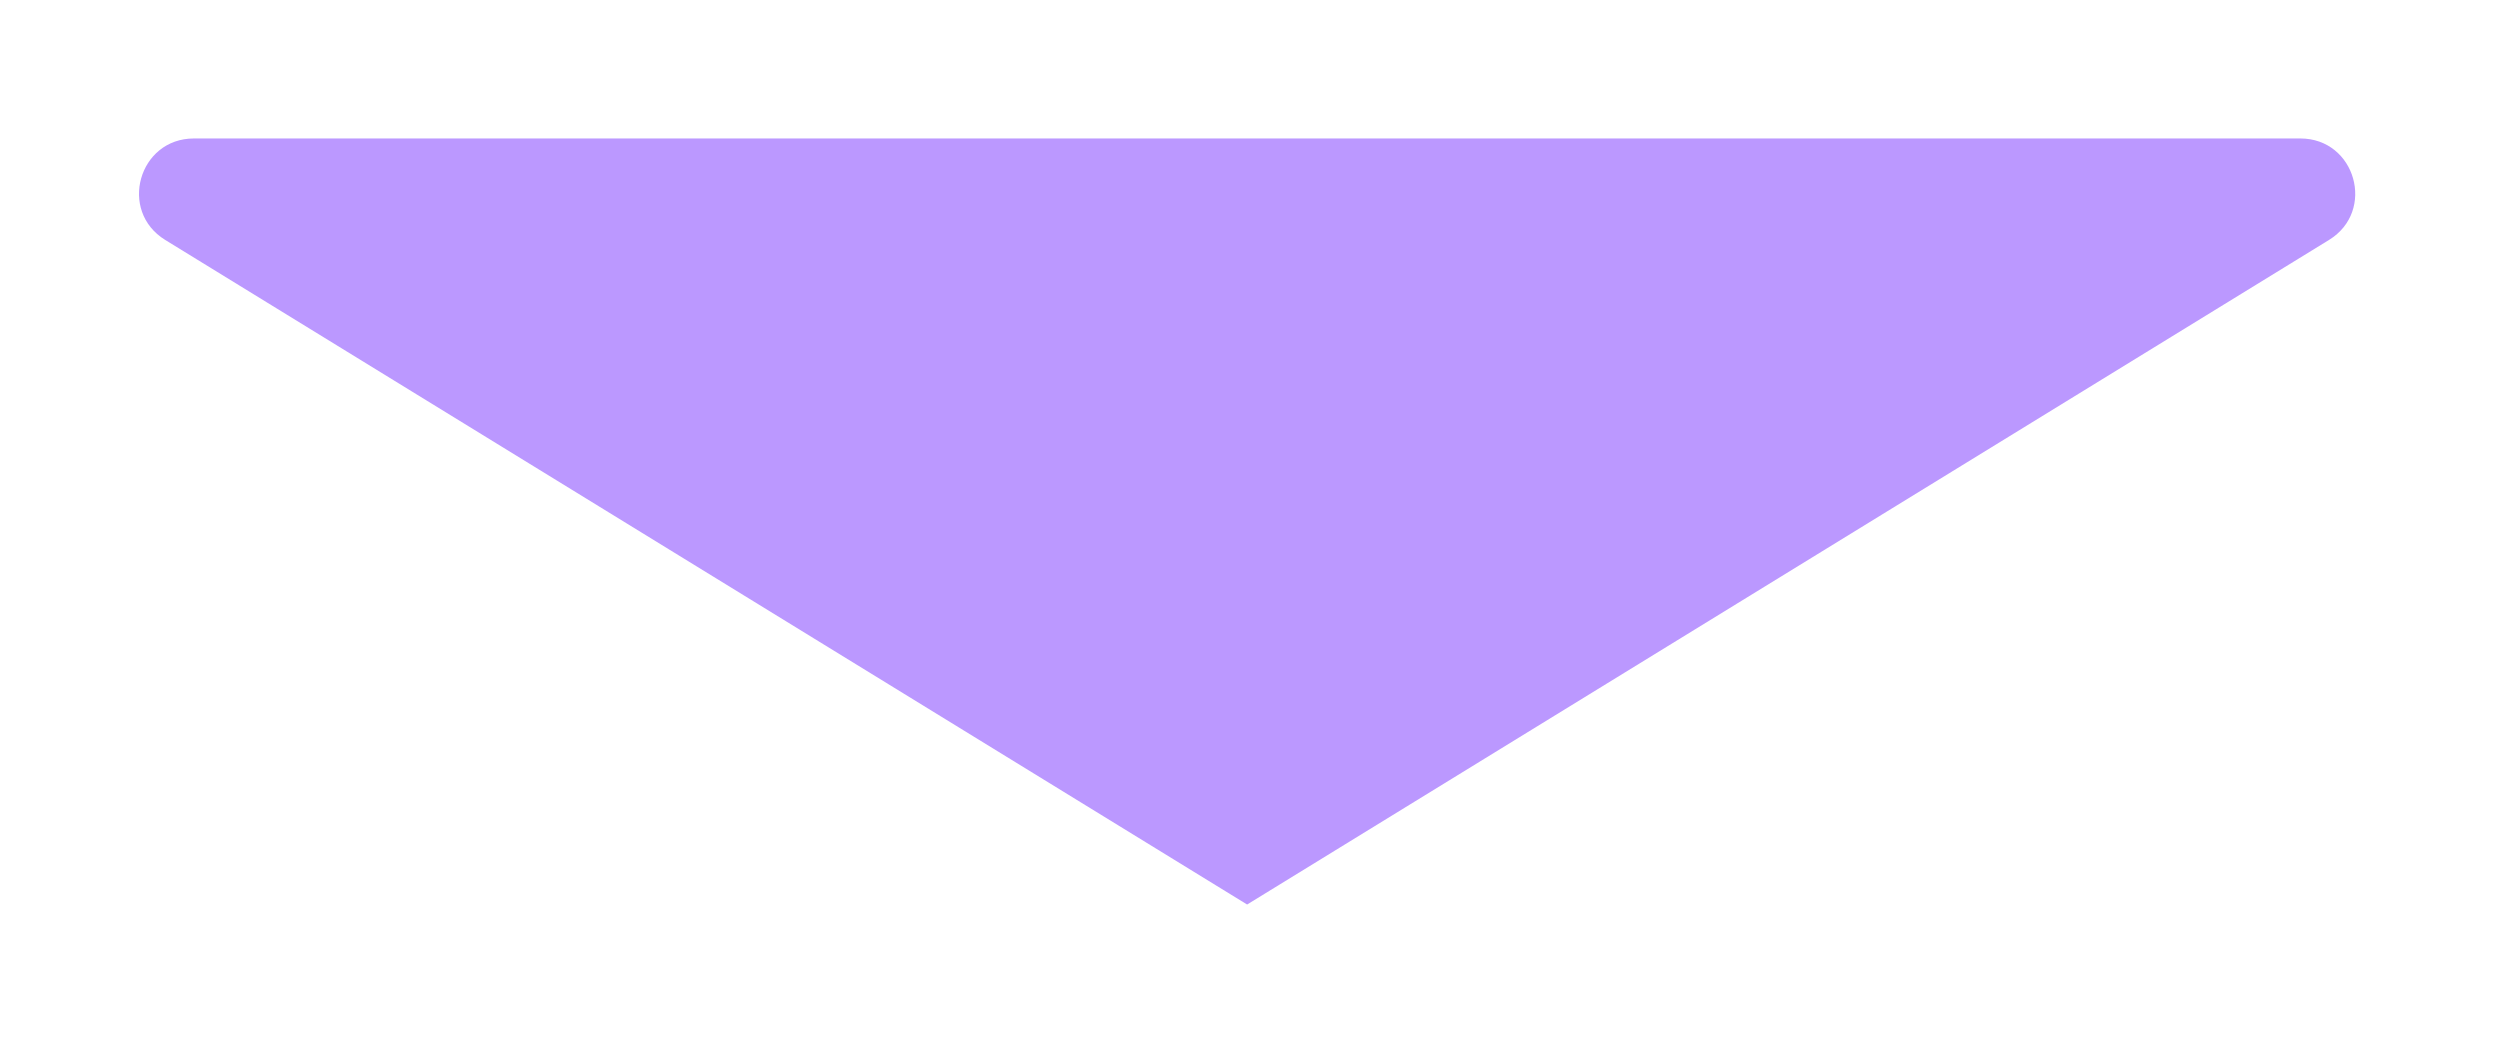 <svg width="365" height="152" viewBox="0 0 365 152" fill="none" xmlns="http://www.w3.org/2000/svg">
<g filter="url(#filter0_f_675_1975)">
<path d="M182.079 132.059L340.037 35.032C346.913 30.808 343.92 20.216 335.85 20.216H182.079H28.309C20.239 20.216 17.245 30.808 24.121 35.032L182.079 132.059Z" fill="#8E54FF" fill-opacity="0.6"/>
</g>
<defs>
<filter id="filter0_f_675_1975" x="0.895" y="0.816" width="362.368" height="150.643" filterUnits="userSpaceOnUse" color-interpolation-filters="sRGB">
<feFlood flood-opacity="0" result="BackgroundImageFix"/>
<feBlend mode="normal" in="SourceGraphic" in2="BackgroundImageFix" result="shape"/>
<feGaussianBlur stdDeviation="9.7" result="effect1_foregroundBlur_675_1975"/>
</filter>
</defs>
</svg>
